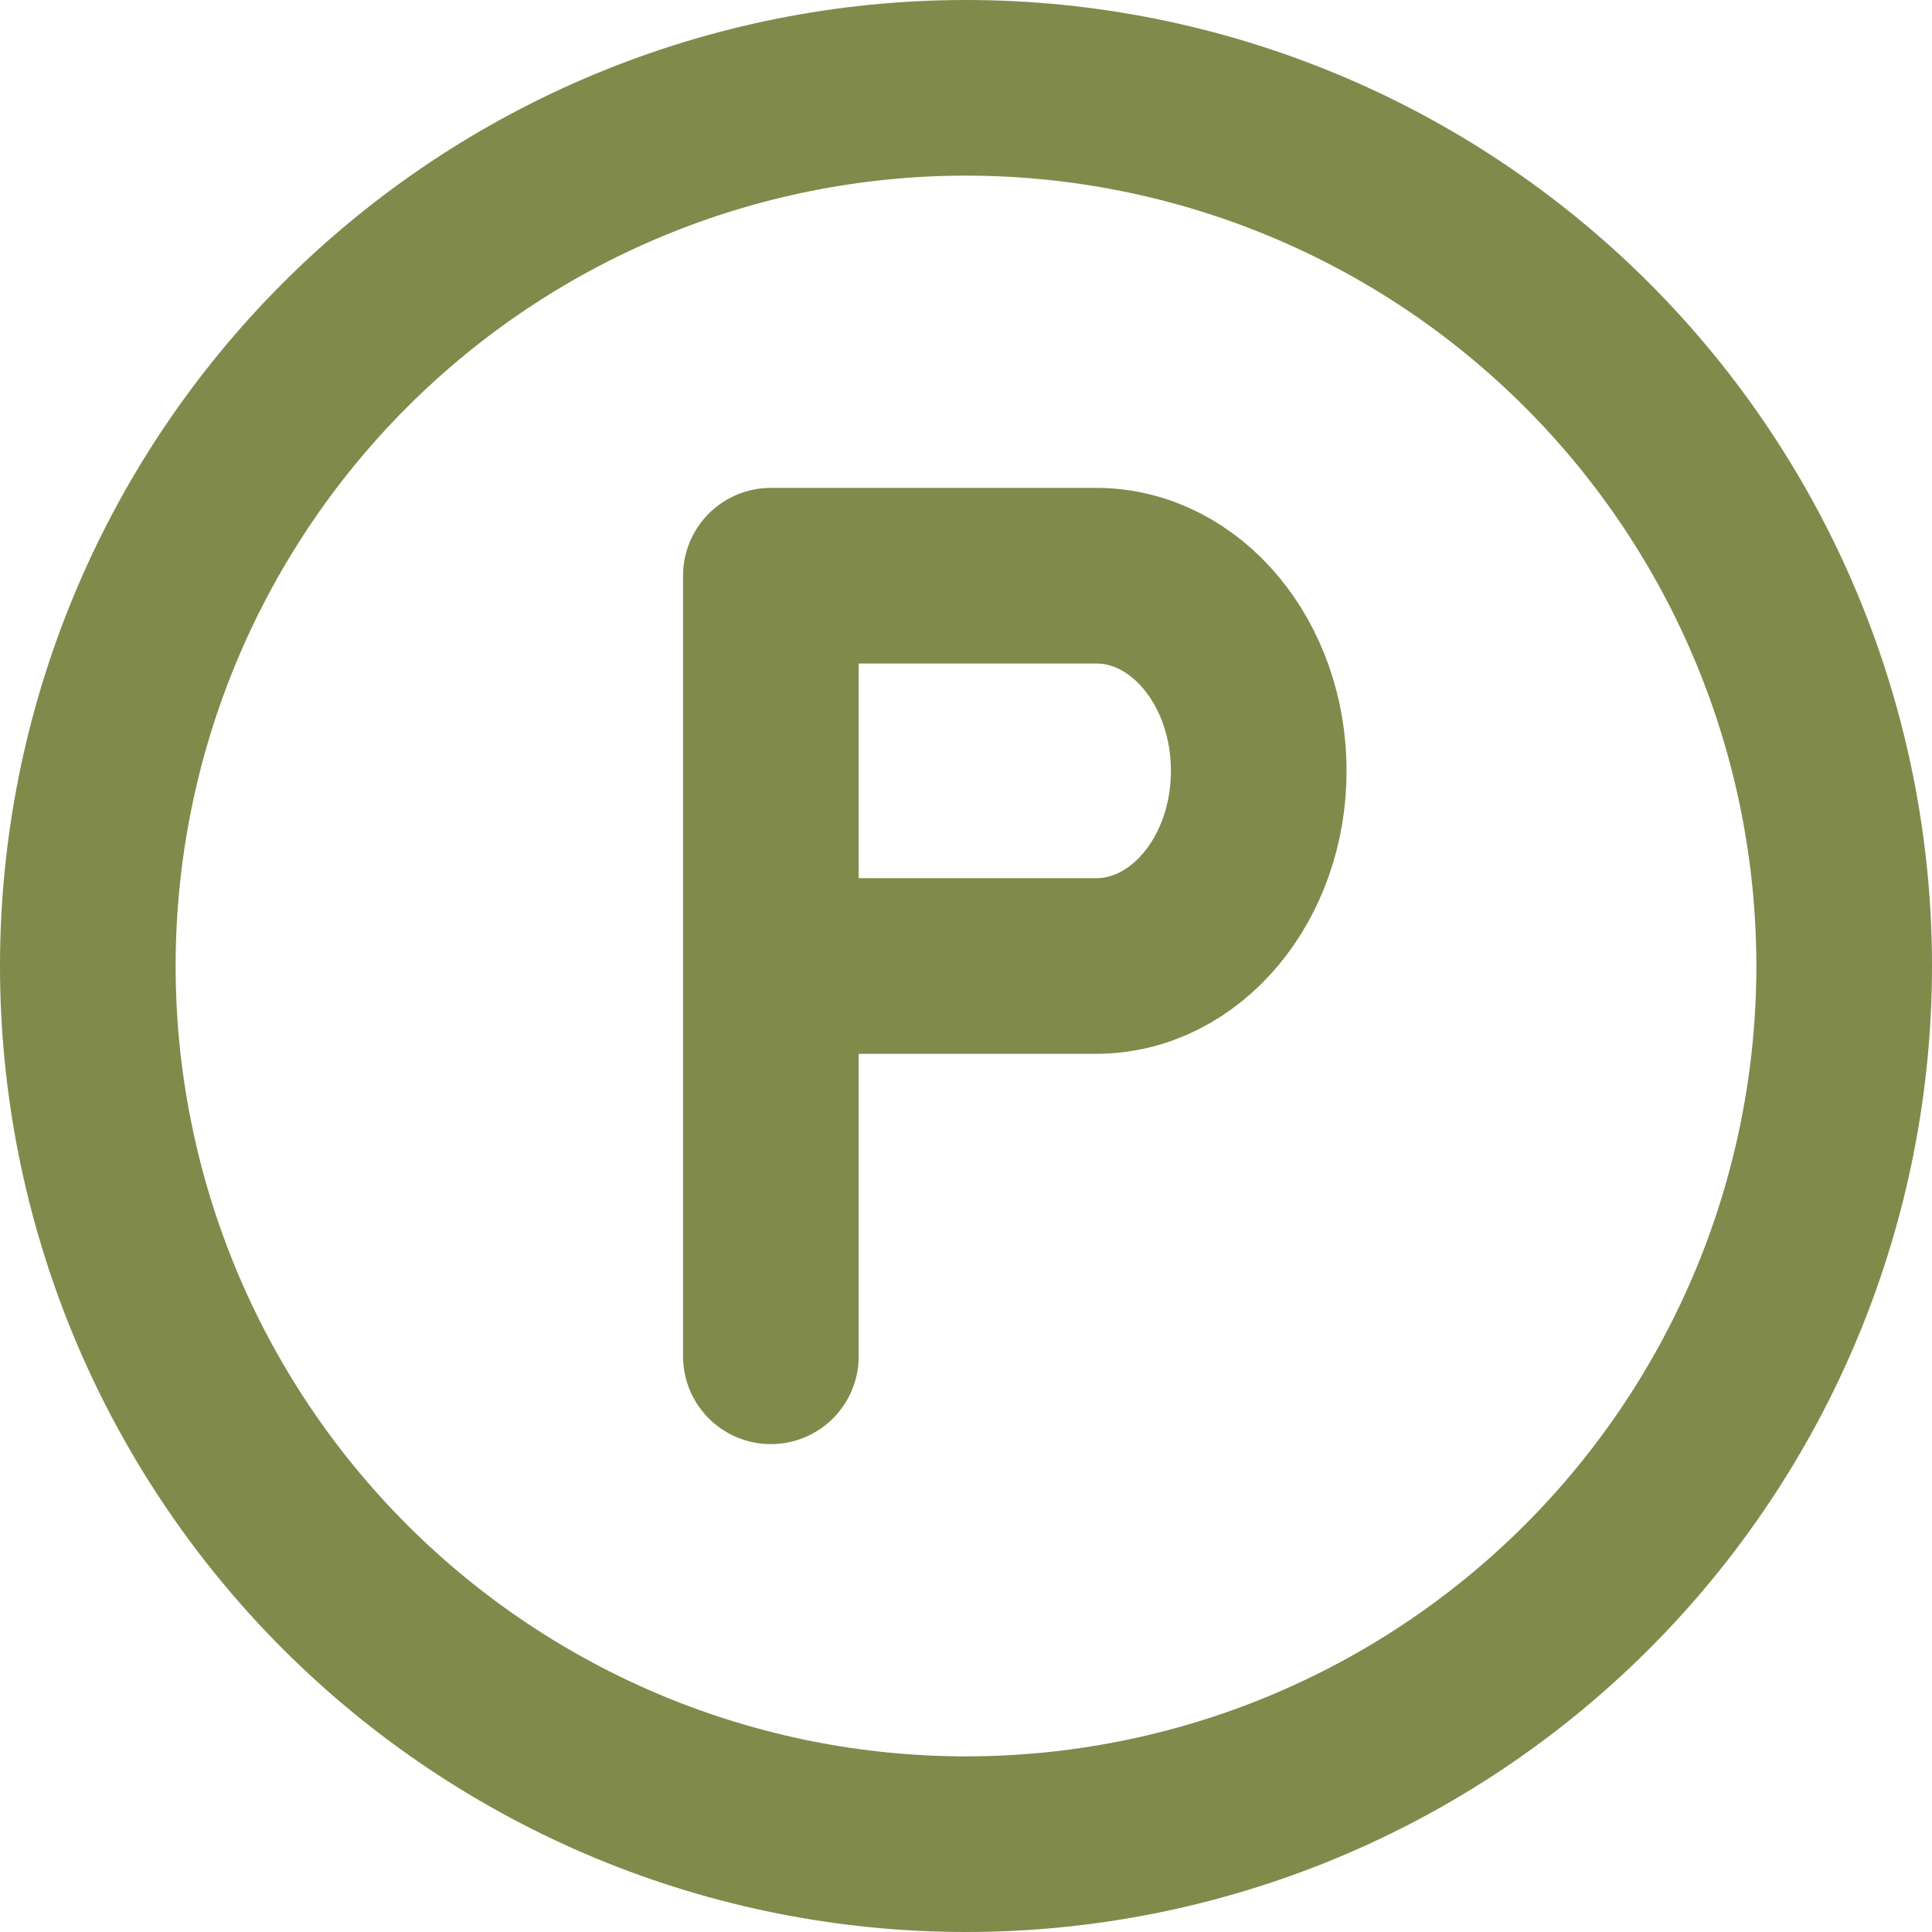 <svg width="44" height="44" viewBox="0 0 44 44" fill="none" xmlns="http://www.w3.org/2000/svg">
<path d="M17.556 30.889V13.111H24.964C27.009 13.111 28.667 15.1 28.667 17.556C28.667 20.011 27.009 22 24.964 22H17.556" stroke="#808A4B" stroke-width="4" stroke-linecap="round" stroke-linejoin="round"/>
<path d="M2 22C2 24.626 2.517 27.227 3.522 29.654C4.527 32.08 6.001 34.285 7.858 36.142C9.715 37.999 11.92 39.472 14.346 40.478C16.773 41.483 19.374 42 22 42C24.626 42 27.227 41.483 29.654 40.478C32.08 39.472 34.285 37.999 36.142 36.142C37.999 34.285 39.472 32.08 40.478 29.654C41.483 27.227 42 24.626 42 22C42 16.696 39.893 11.609 36.142 7.858C32.391 4.107 27.304 2 22 2C16.696 2 11.609 4.107 7.858 7.858C4.107 11.609 2 16.696 2 22Z" stroke="#808A4B" stroke-width="4" stroke-linecap="round" stroke-linejoin="round"/>
</svg>
